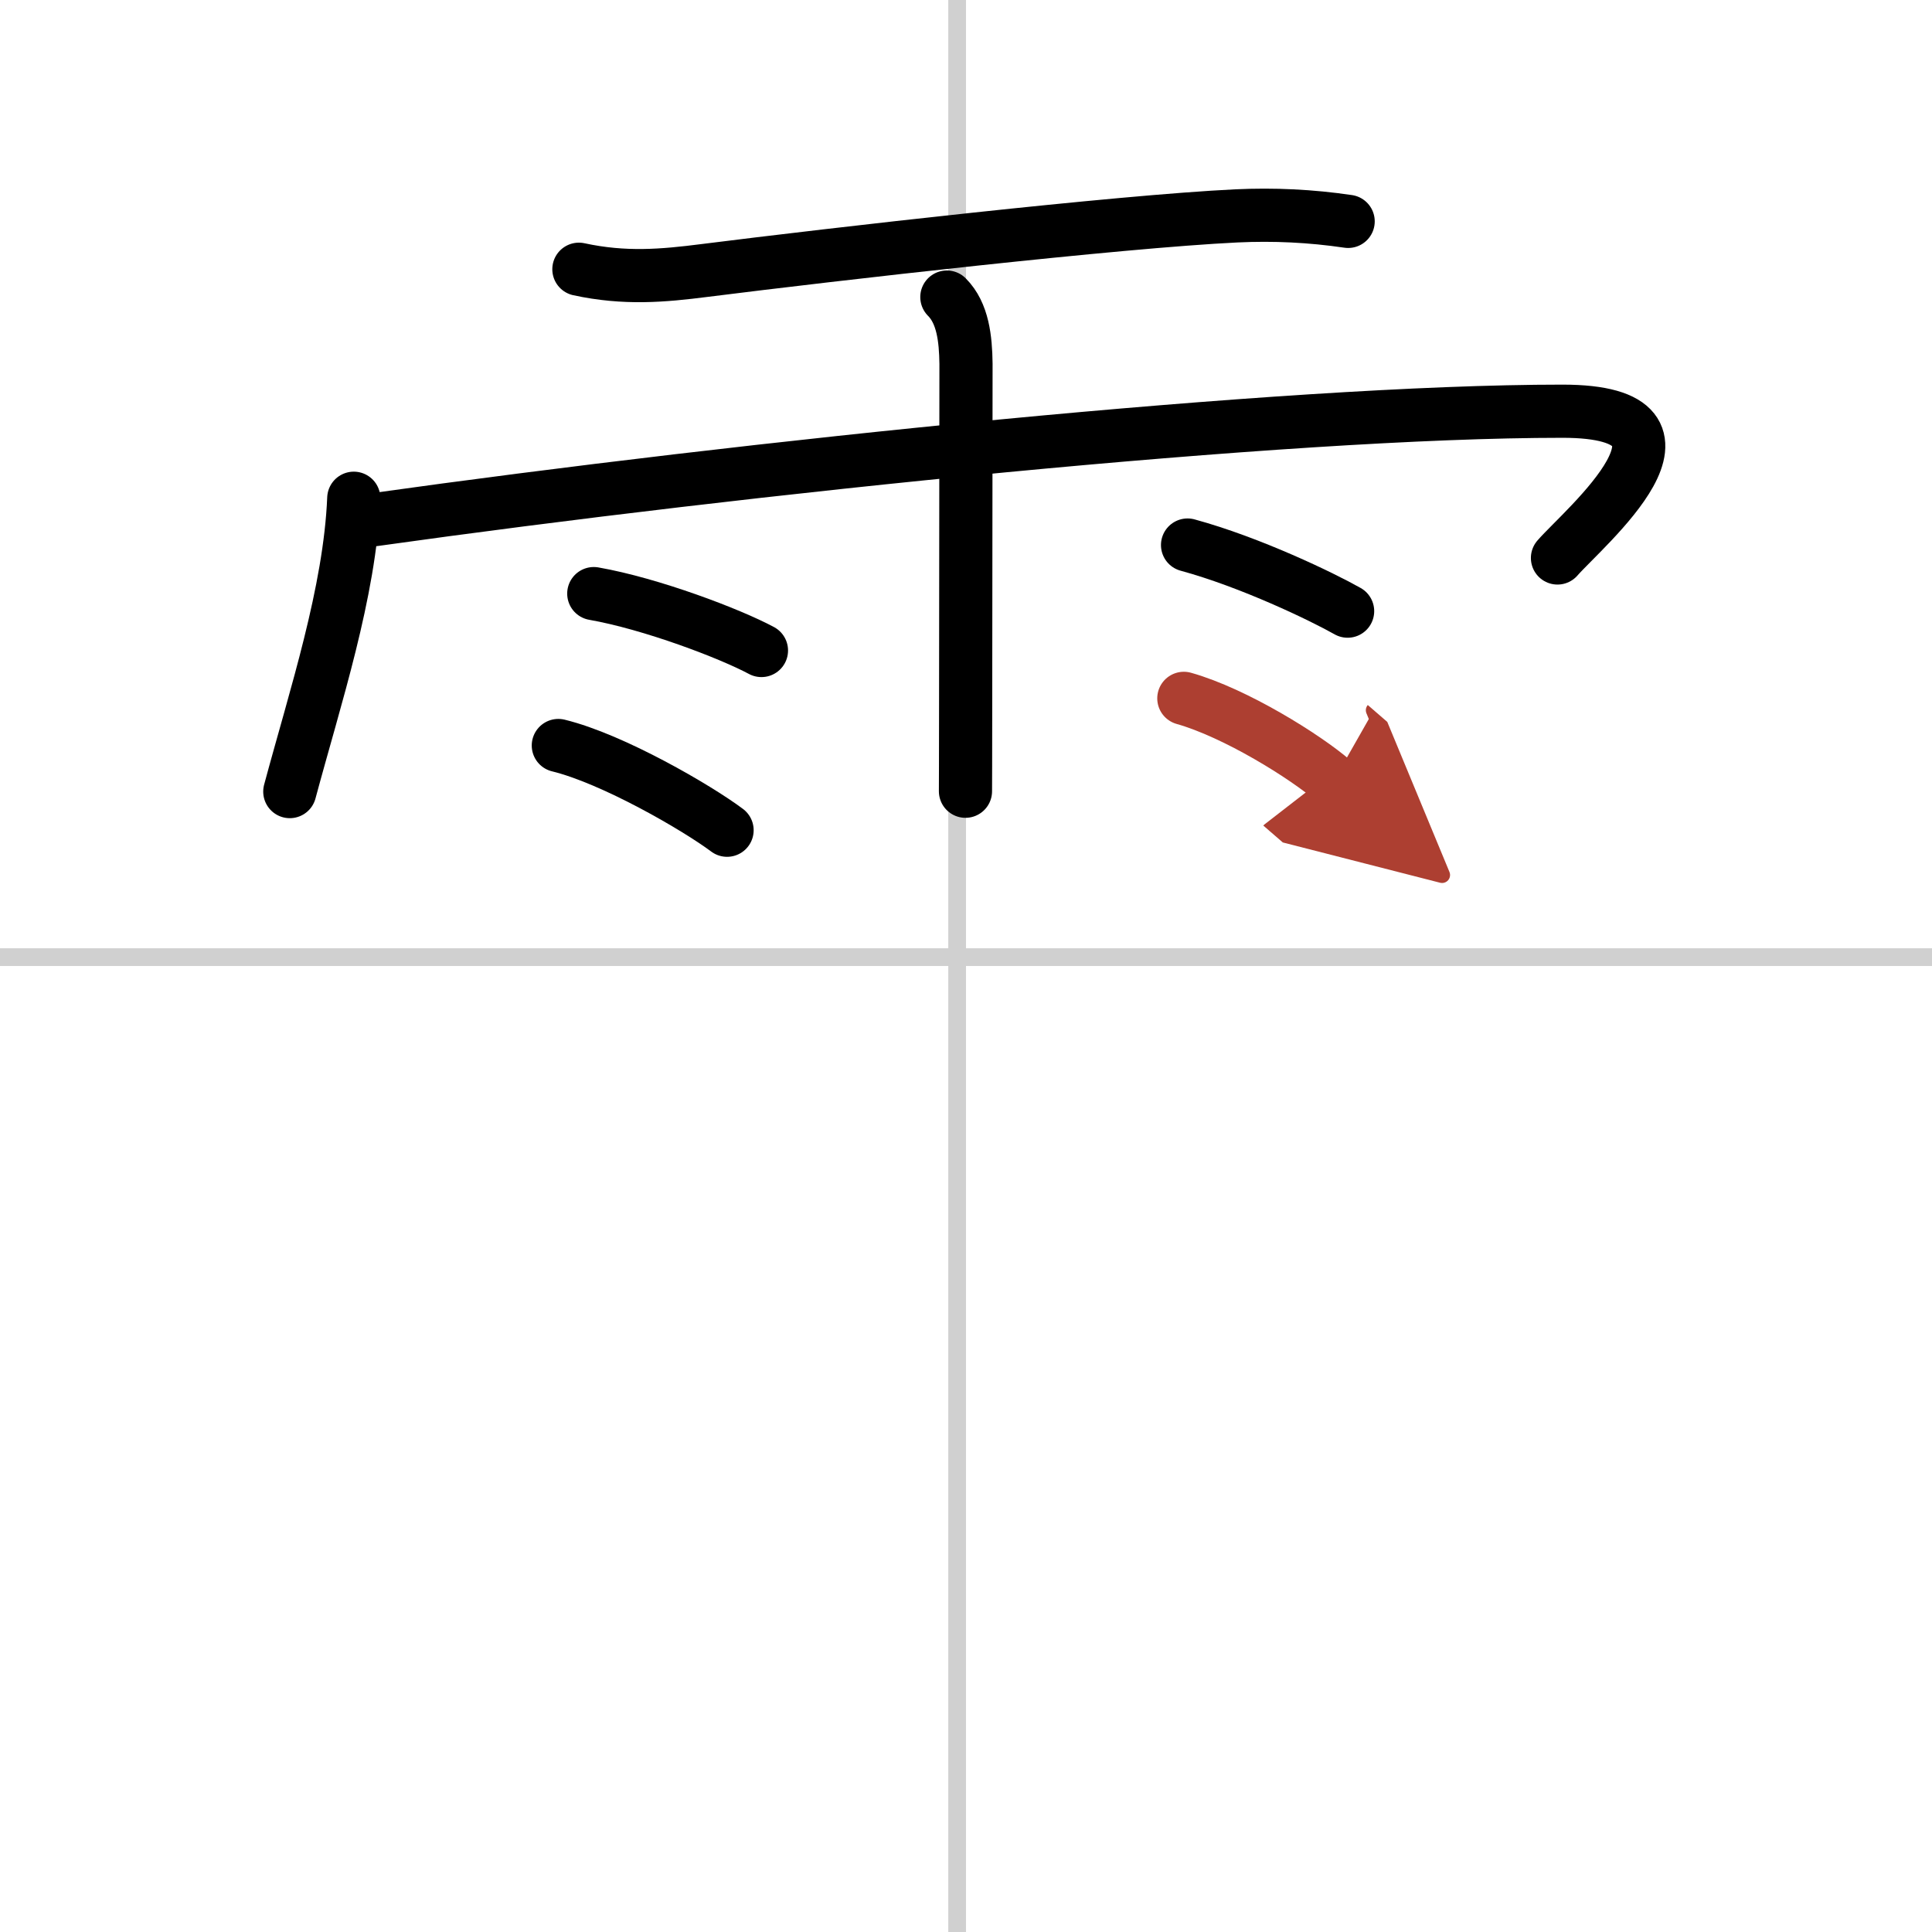 <svg width="400" height="400" viewBox="0 0 109 109" xmlns="http://www.w3.org/2000/svg"><defs><marker id="a" markerWidth="4" orient="auto" refX="1" refY="5" viewBox="0 0 10 10"><polyline points="0 0 10 5 0 10 1 5" fill="#ad3f31" stroke="#ad3f31"/></marker></defs><g fill="none" stroke="#000" stroke-linecap="round" stroke-linejoin="round" stroke-width="3"><rect width="100%" height="100%" fill="#fff" stroke="#fff"/><line x1="54" x2="54" y2="109" stroke="#d0d0d0" stroke-width="1"/><line x2="109" y1="54" y2="54" stroke="#d0d0d0" stroke-width="1"/><path d="m32.66 15.19c2.59 0.56 4.74 0.37 7.09 0.07 7.38-0.93 23.36-2.76 30-3.08 2.12-0.1 4.21 0 6.31 0.31"/><path d="m19.96 28.11c-0.22 5.31-2.17 11.19-3.61 16.55"/><path d="m21.1 29.32c21.02-2.95 51.34-6.12 67.05-6.12 9.1 0 1.17 6.61-0.28 8.28"/><path d="m53.42 16.76c0.91 0.91 1.06 2.36 1.08 3.76 0 0.26-0.01 12.26-0.02 19.23 0 2.8-0.01 4.79-0.01 4.89"/><path d="m33.5 33.49c3.25 0.57 7.69 2.26 9.46 3.21"/><path d="m31.5 42.06c3.08 0.75 7.84 3.52 9.52 4.78"/><path d="m67 30.75c3.56 0.97 7.6 2.92 9.03 3.73"/><path d="m66.79 39.4c2.91 0.82 6.87 3.29 8.45 4.66" marker-end="url(#a)" stroke="#ad3f31"/></g></svg>
